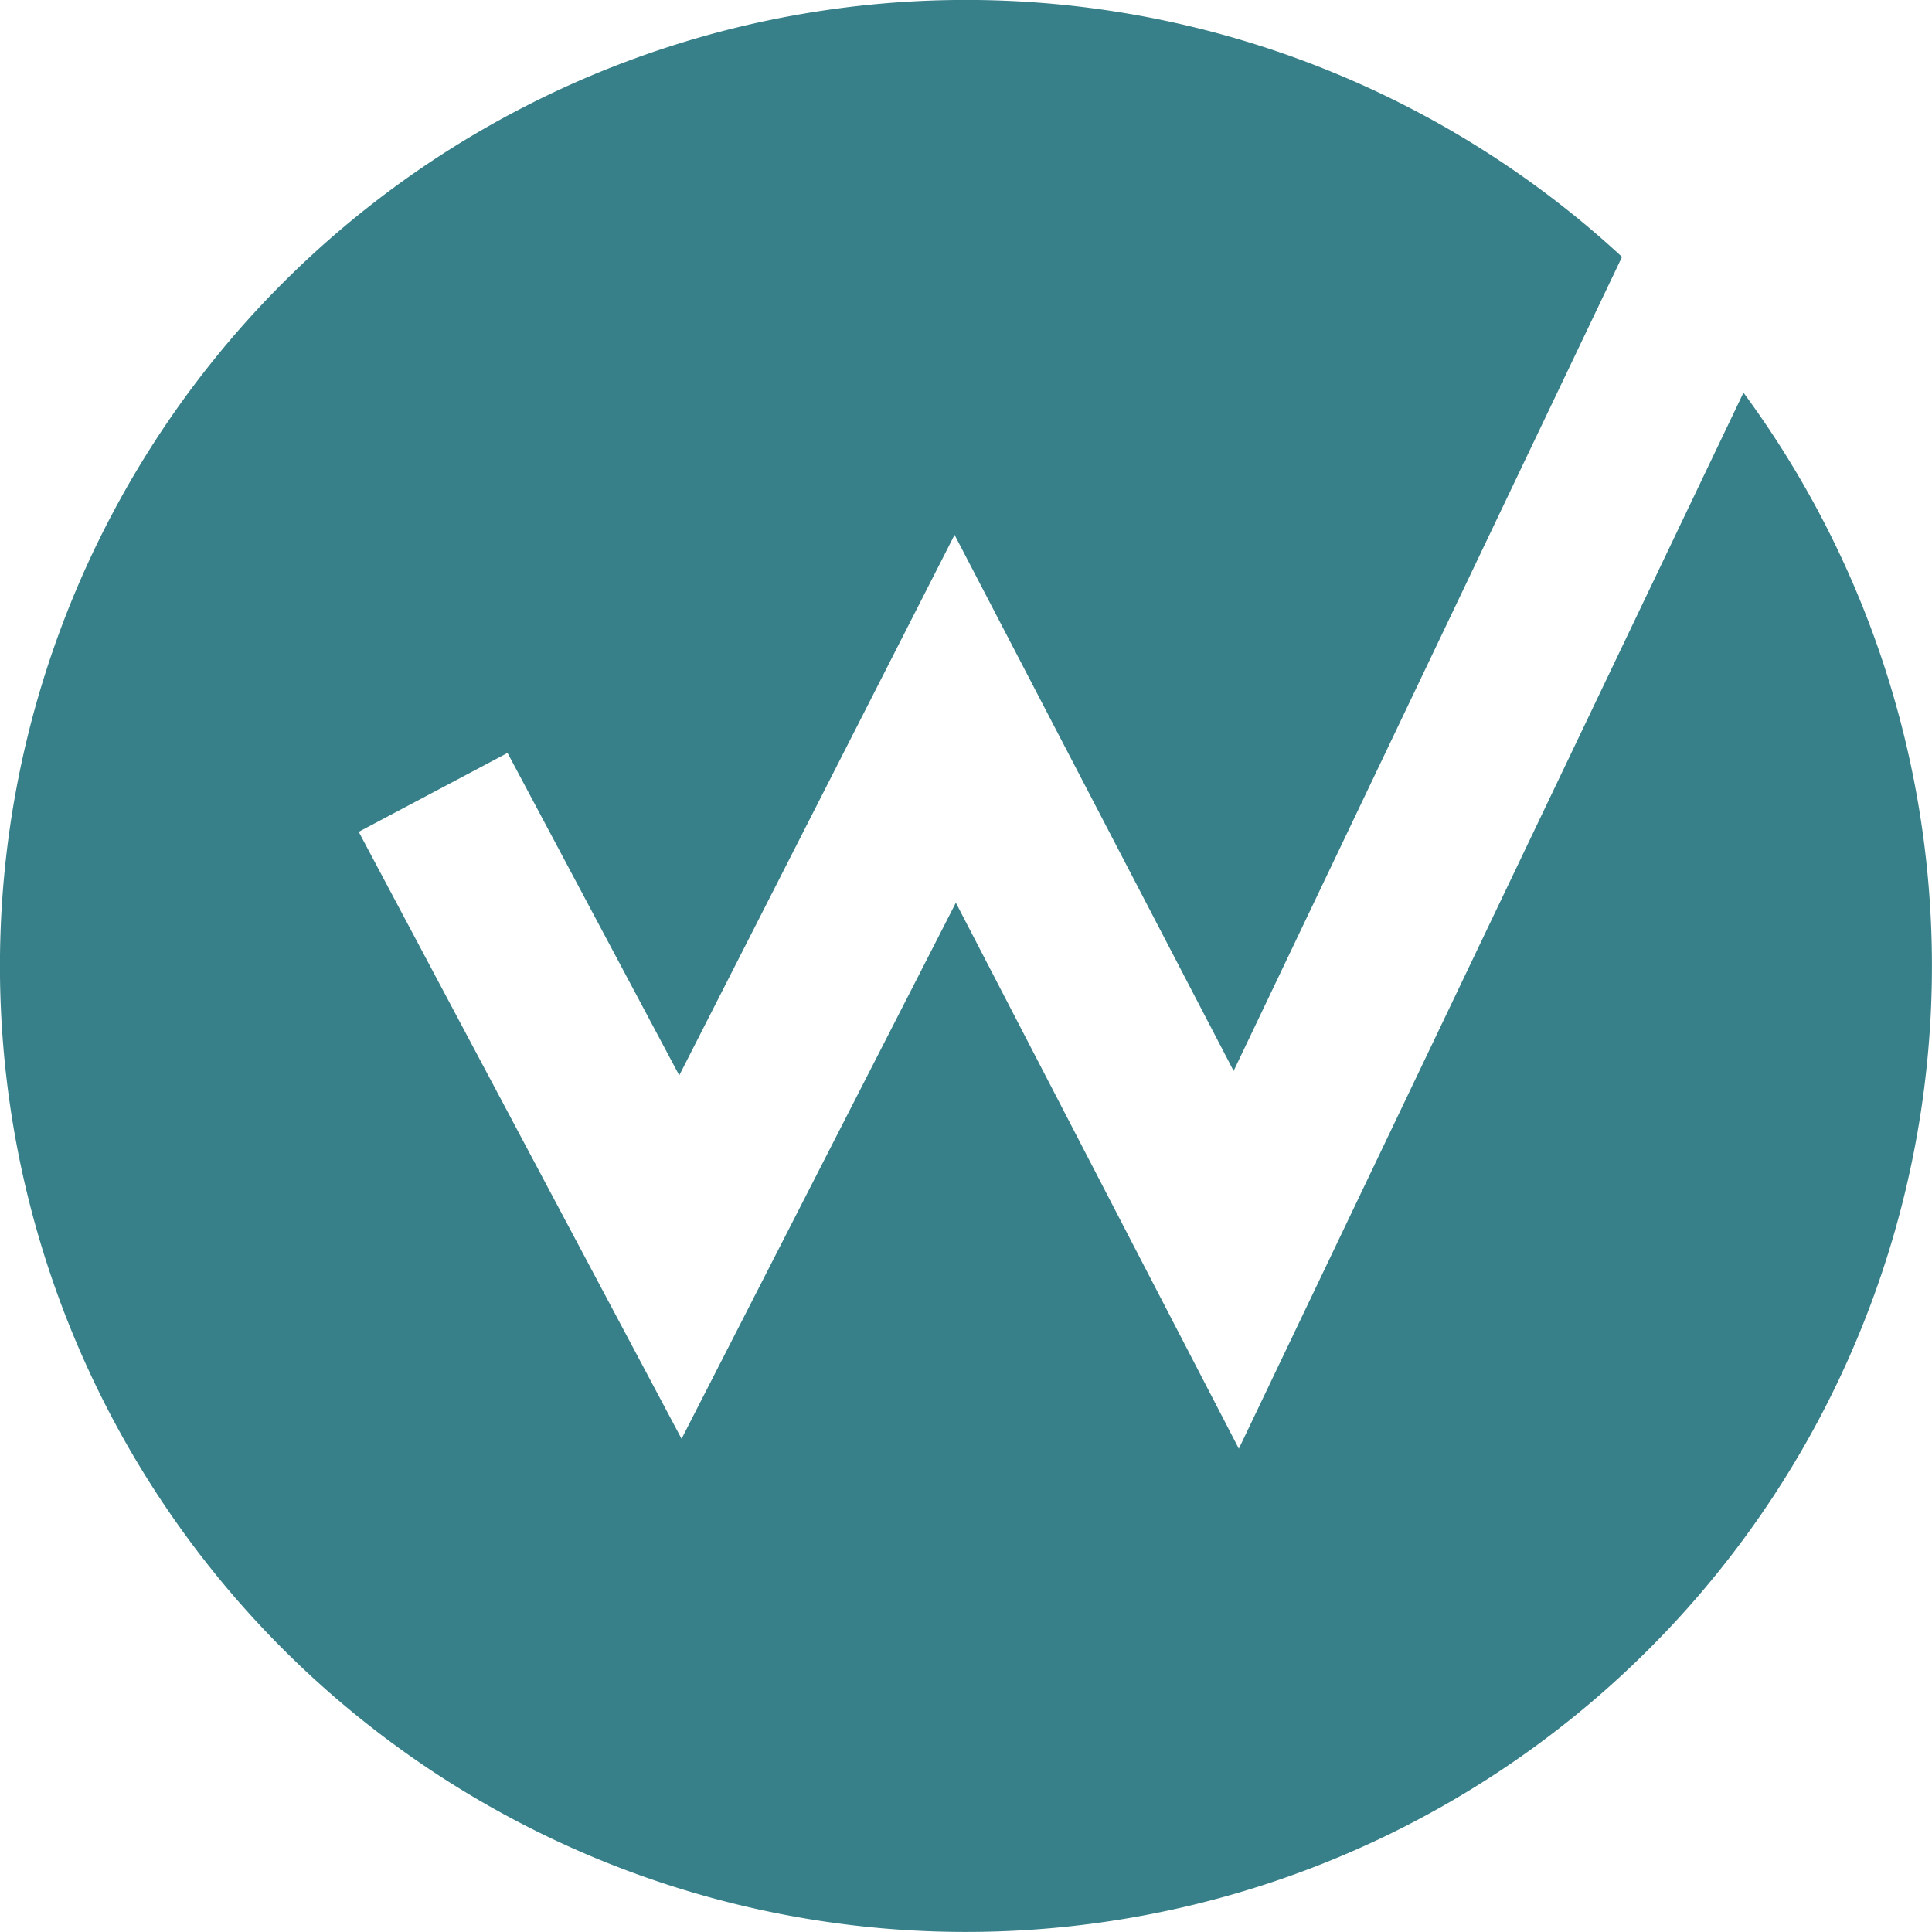 <svg xmlns="http://www.w3.org/2000/svg" xmlns:xlink="http://www.w3.org/1999/xlink" width="36" height="36" viewBox="0 0 36 36"><defs><clipPath id="clip-path"><rect id="Rectangle_148035" data-name="Rectangle 148035" width="36" height="36" fill="none"></rect></clipPath></defs><g id="Group_13298" data-name="Group 13298" transform="translate(0 0)"><g id="Group_13297" data-name="Group 13297" transform="translate(0 0)" clip-path="url(#clip-path)"><path id="Path_83454" data-name="Path 83454" d="M23.084,26.994,17.811,16.821,12.7,26.81,6.684,15.5,9.457,14.03l3.2,6.008L17.787,9.966l5.2,9.989L30.224,4.787a18,18,0,1,0,2.263,2.53Z" transform="translate(0 0)" fill="#378089"></path></g></g></svg>
